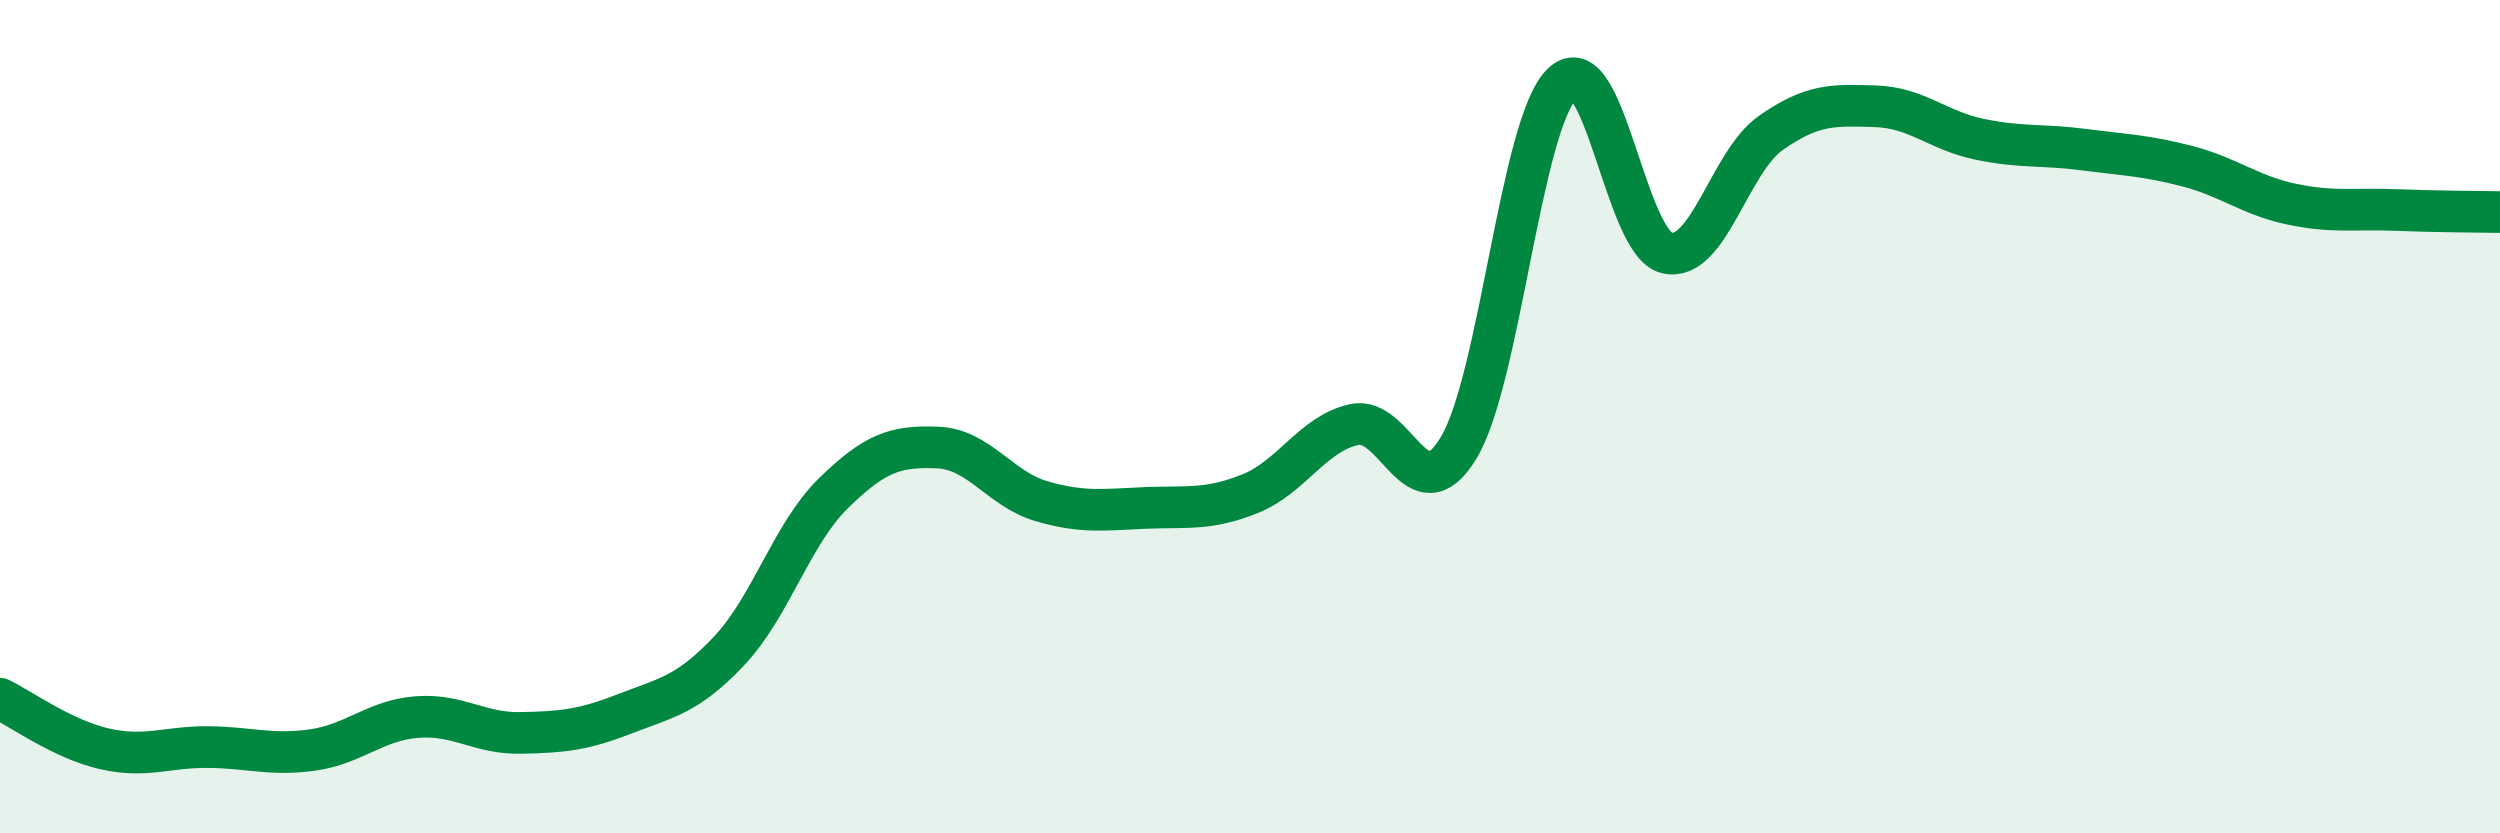 
    <svg width="60" height="20" viewBox="0 0 60 20" xmlns="http://www.w3.org/2000/svg">
      <path
        d="M 0,16.77 C 0.5,17.01 1.5,17.74 2.5,17.97 C 3.5,18.2 4,17.92 5,17.93 C 6,17.94 6.5,18.14 7.5,18 C 8.5,17.86 9,17.29 10,17.21 C 11,17.13 11.5,17.61 12.5,17.59 C 13.5,17.57 14,17.52 15,17.13 C 16,16.74 16.5,16.68 17.5,15.62 C 18.5,14.56 19,12.82 20,11.84 C 21,10.86 21.5,10.7 22.5,10.74 C 23.5,10.78 24,11.74 25,12.03 C 26,12.32 26.5,12.23 27.5,12.19 C 28.5,12.15 29,12.25 30,11.85 C 31,11.45 31.5,10.41 32.5,10.19 C 33.5,9.97 34,12.4 35,10.76 C 36,9.12 36.5,2.94 37.5,2 C 38.5,1.06 39,5.83 40,6.07 C 41,6.31 41.5,3.89 42.5,3.19 C 43.5,2.49 44,2.52 45,2.55 C 46,2.58 46.5,3.13 47.5,3.34 C 48.5,3.55 49,3.46 50,3.59 C 51,3.72 51.5,3.73 52.5,3.99 C 53.5,4.25 54,4.69 55,4.9 C 56,5.11 56.5,5 57.5,5.04 C 58.5,5.08 59.5,5.08 60,5.09L60 20L0 20Z"
        fill="#008740"
        opacity="0.1"
        stroke-linecap="round"
        stroke-linejoin="round"
      />
      <path
        d="M 0,16.77 C 0.5,17.01 1.5,17.74 2.5,17.97 C 3.5,18.2 4,17.92 5,17.93 C 6,17.94 6.5,18.14 7.5,18 C 8.5,17.86 9,17.29 10,17.21 C 11,17.13 11.5,17.61 12.5,17.59 C 13.5,17.57 14,17.52 15,17.13 C 16,16.74 16.5,16.68 17.5,15.62 C 18.5,14.56 19,12.82 20,11.84 C 21,10.86 21.5,10.7 22.5,10.74 C 23.5,10.78 24,11.74 25,12.03 C 26,12.32 26.5,12.23 27.5,12.19 C 28.5,12.15 29,12.25 30,11.85 C 31,11.45 31.5,10.41 32.5,10.19 C 33.5,9.97 34,12.4 35,10.76 C 36,9.12 36.5,2.94 37.5,2 C 38.5,1.06 39,5.83 40,6.07 C 41,6.31 41.5,3.89 42.5,3.19 C 43.5,2.49 44,2.52 45,2.55 C 46,2.58 46.5,3.13 47.5,3.34 C 48.5,3.55 49,3.46 50,3.59 C 51,3.72 51.5,3.73 52.5,3.99 C 53.5,4.25 54,4.69 55,4.9 C 56,5.11 56.5,5 57.5,5.04 C 58.5,5.08 59.5,5.08 60,5.09"
        stroke="#008740"
        stroke-width="1"
        fill="none"
        stroke-linecap="round"
        stroke-linejoin="round"
      />
    </svg>
  